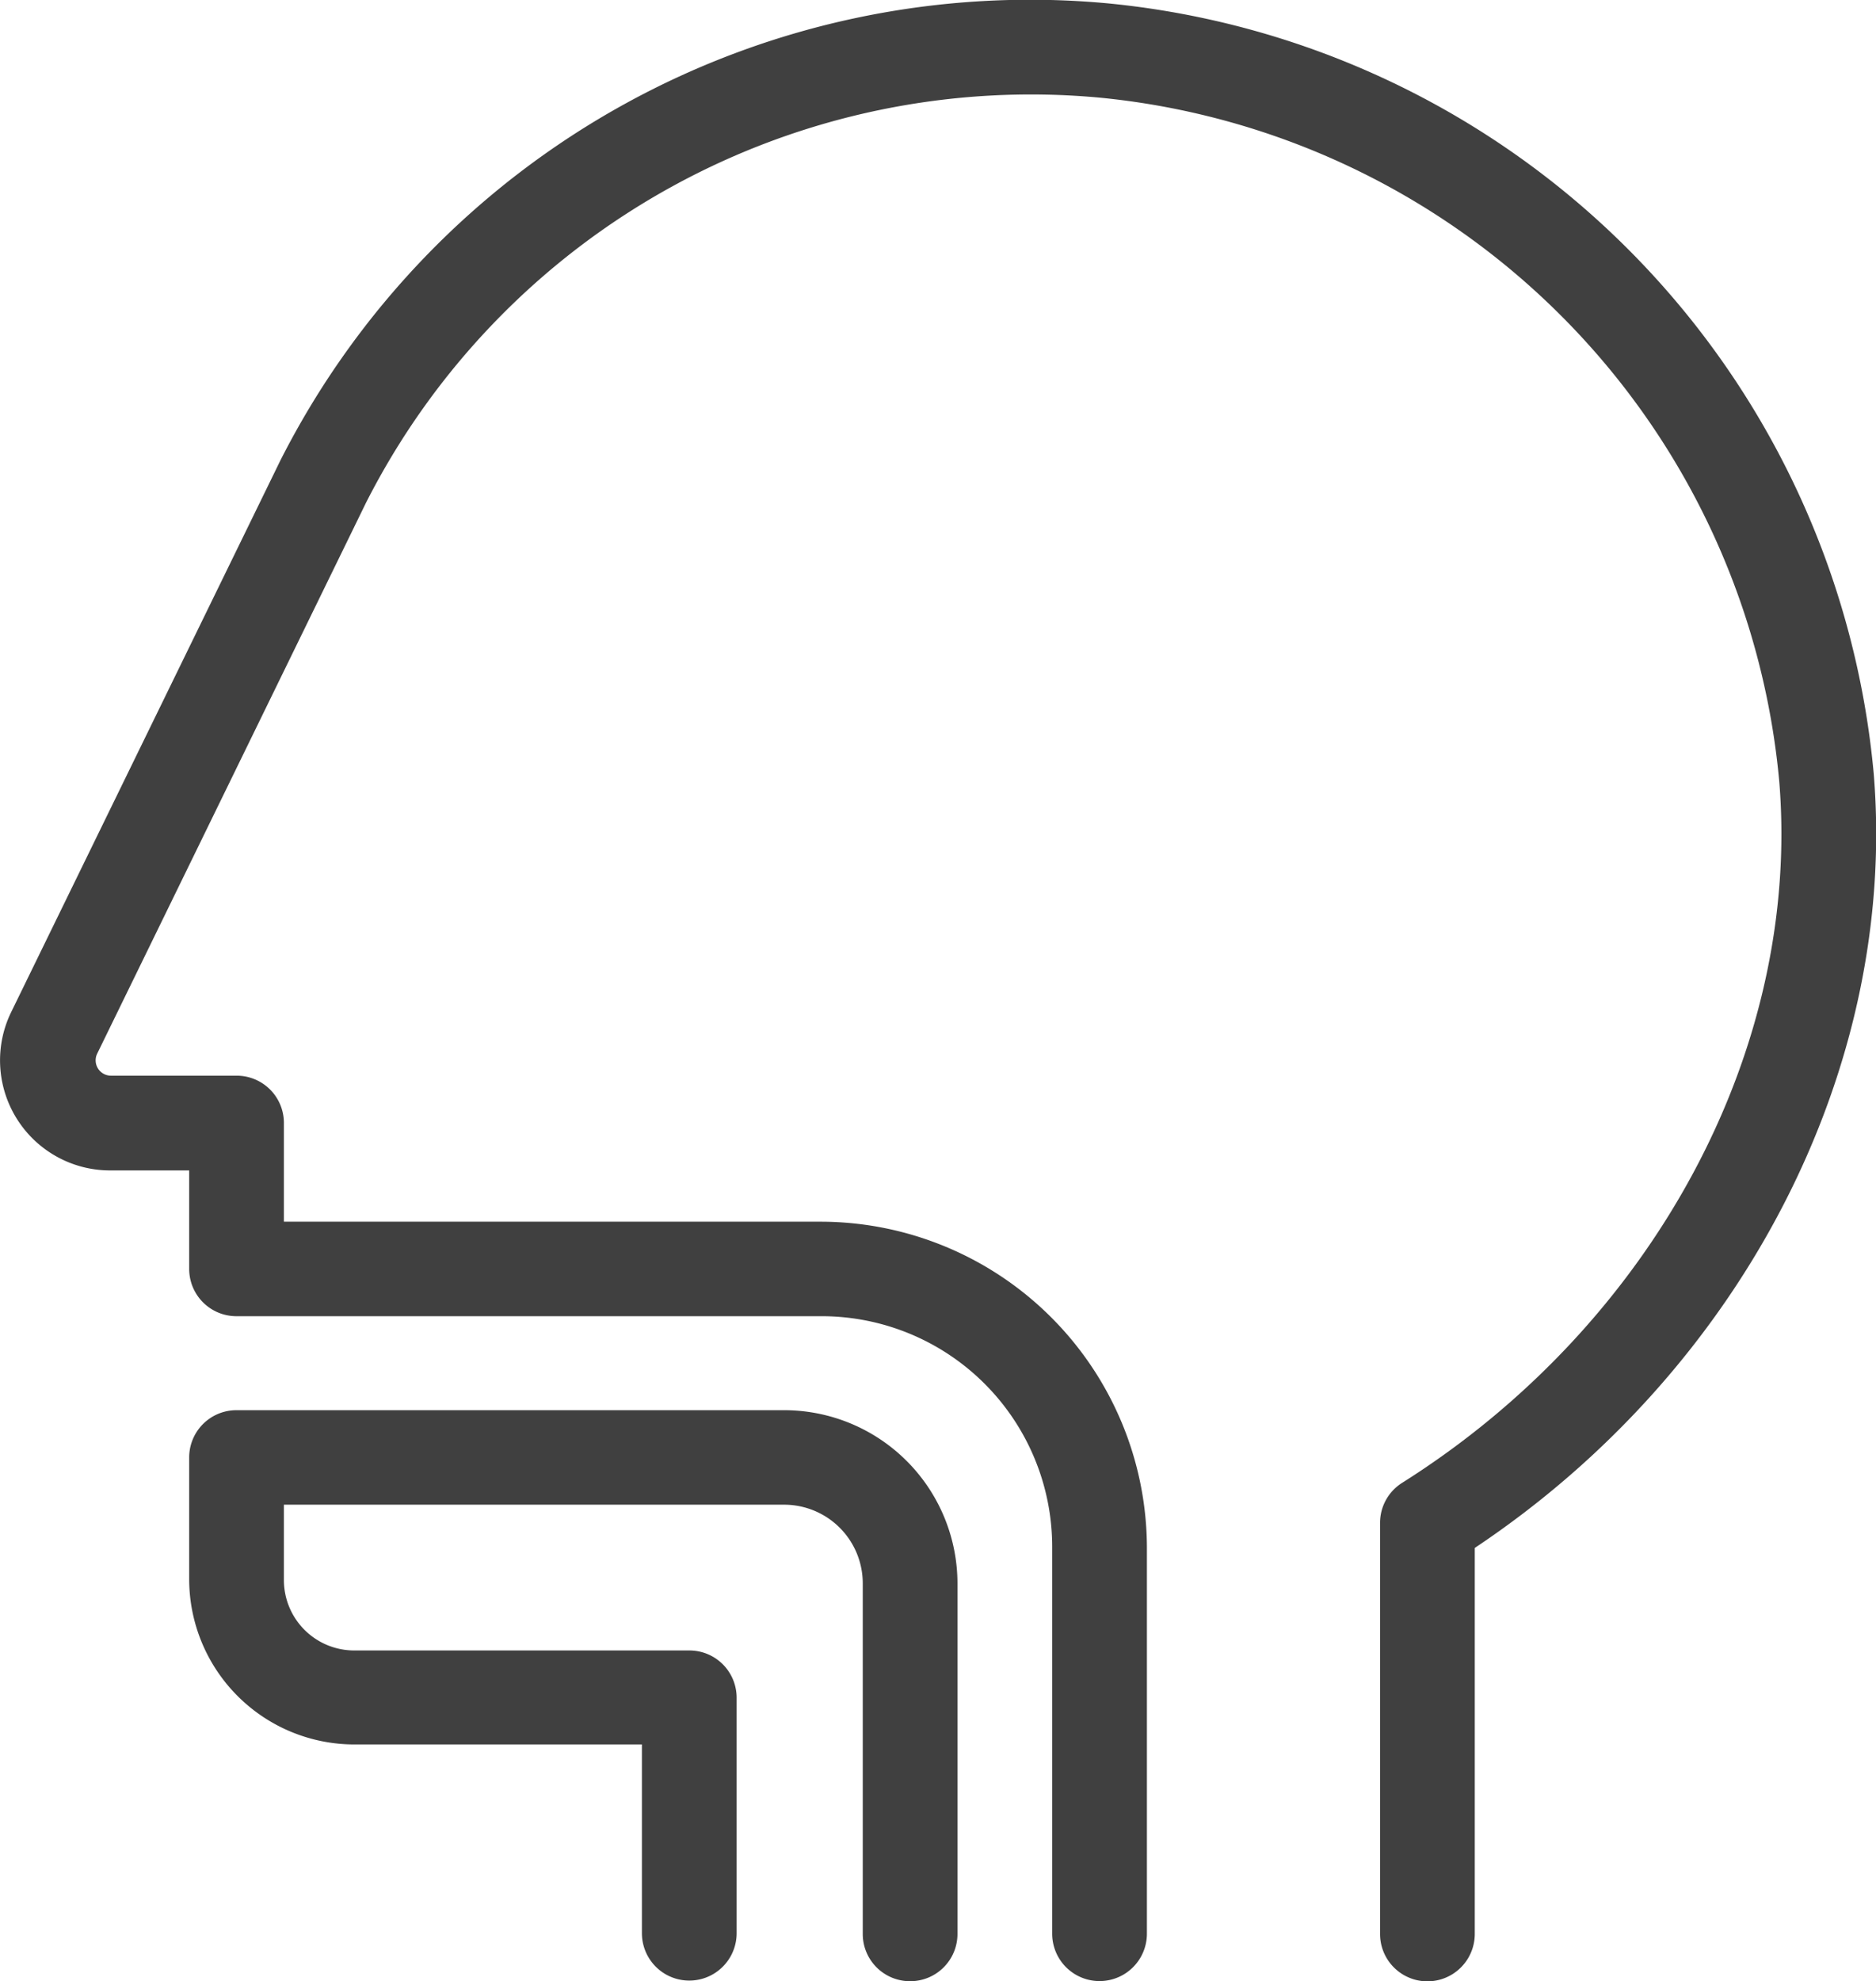 <svg id="Layer_1" data-name="Layer 1" xmlns="http://www.w3.org/2000/svg" viewBox="0 0 74.67 78.83"><defs><style>.cls-1{fill:#404040;}</style></defs><title>profile-icon</title><path id="_Path_" data-name="&lt;Path&gt;" class="cls-1" d="M36.23,78.83a1.88,1.88,0,0,0,1.88-1.88V63a6.9,6.9,0,0,0-6.89-6.89H9.42A1.88,1.88,0,0,0,7.53,58v4.84a6.58,6.58,0,0,0,6.57,6.57H25.55v7.51a1.88,1.88,0,1,0,3.77,0V67.55a1.88,1.88,0,0,0-1.88-1.88H14.1a2.8,2.8,0,0,1-2.8-2.8v-3H31.22A3.13,3.13,0,0,1,34.34,63V76.95A1.88,1.88,0,0,0,36.23,78.83Z"/><path id="_Path_2" data-name="&lt;Path&gt;" class="cls-1" d="M55.81,59a1.88,1.88,0,0,0-.88,1.6V76.95a1.88,1.88,0,1,0,3.77,0V61.59c10.64-7.09,16.84-19.07,15.88-30.8A33.9,33.9,0,0,0,44.16.14a33.45,33.45,0,0,0-33,18.18L.45,40.26a4.38,4.38,0,0,0,3.93,6.31H7.53v3.92a1.88,1.88,0,0,0,1.88,1.88H32.71a9.18,9.18,0,0,1,9.17,9.17v15.4a1.88,1.88,0,1,0,3.77,0V61.55A13,13,0,0,0,32.71,48.61H11.3V44.68A1.88,1.88,0,0,0,9.42,42.8h-5a.61.61,0,0,1-.55-.88L14.57,20A29.68,29.68,0,0,1,43.82,3.89a30.09,30.09,0,0,1,27,27.21C71.69,41.76,65.8,52.7,55.81,59Z"/></svg>